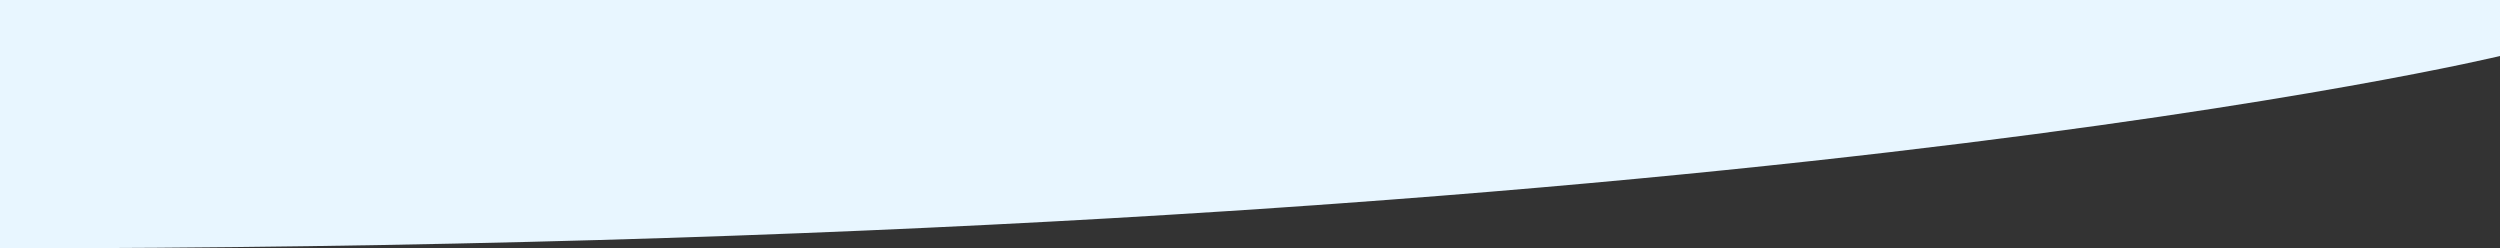 <?xml version="1.0" encoding="UTF-8"?> <svg xmlns="http://www.w3.org/2000/svg" width="4557.759" height="452.724" viewBox="0 0 4557.759 452.724"><rect x="0" y="0" width="4557.759" height="452.724" fill="#333333" stroke="none"/> <path id="button" d="M60.874,1142.885H4618.633v102.087S3170.8,1595.609,60.874,1595.609Z" transform="translate(-60.874 -1142.885)" fill="#e8f6ff"></path> </svg> 